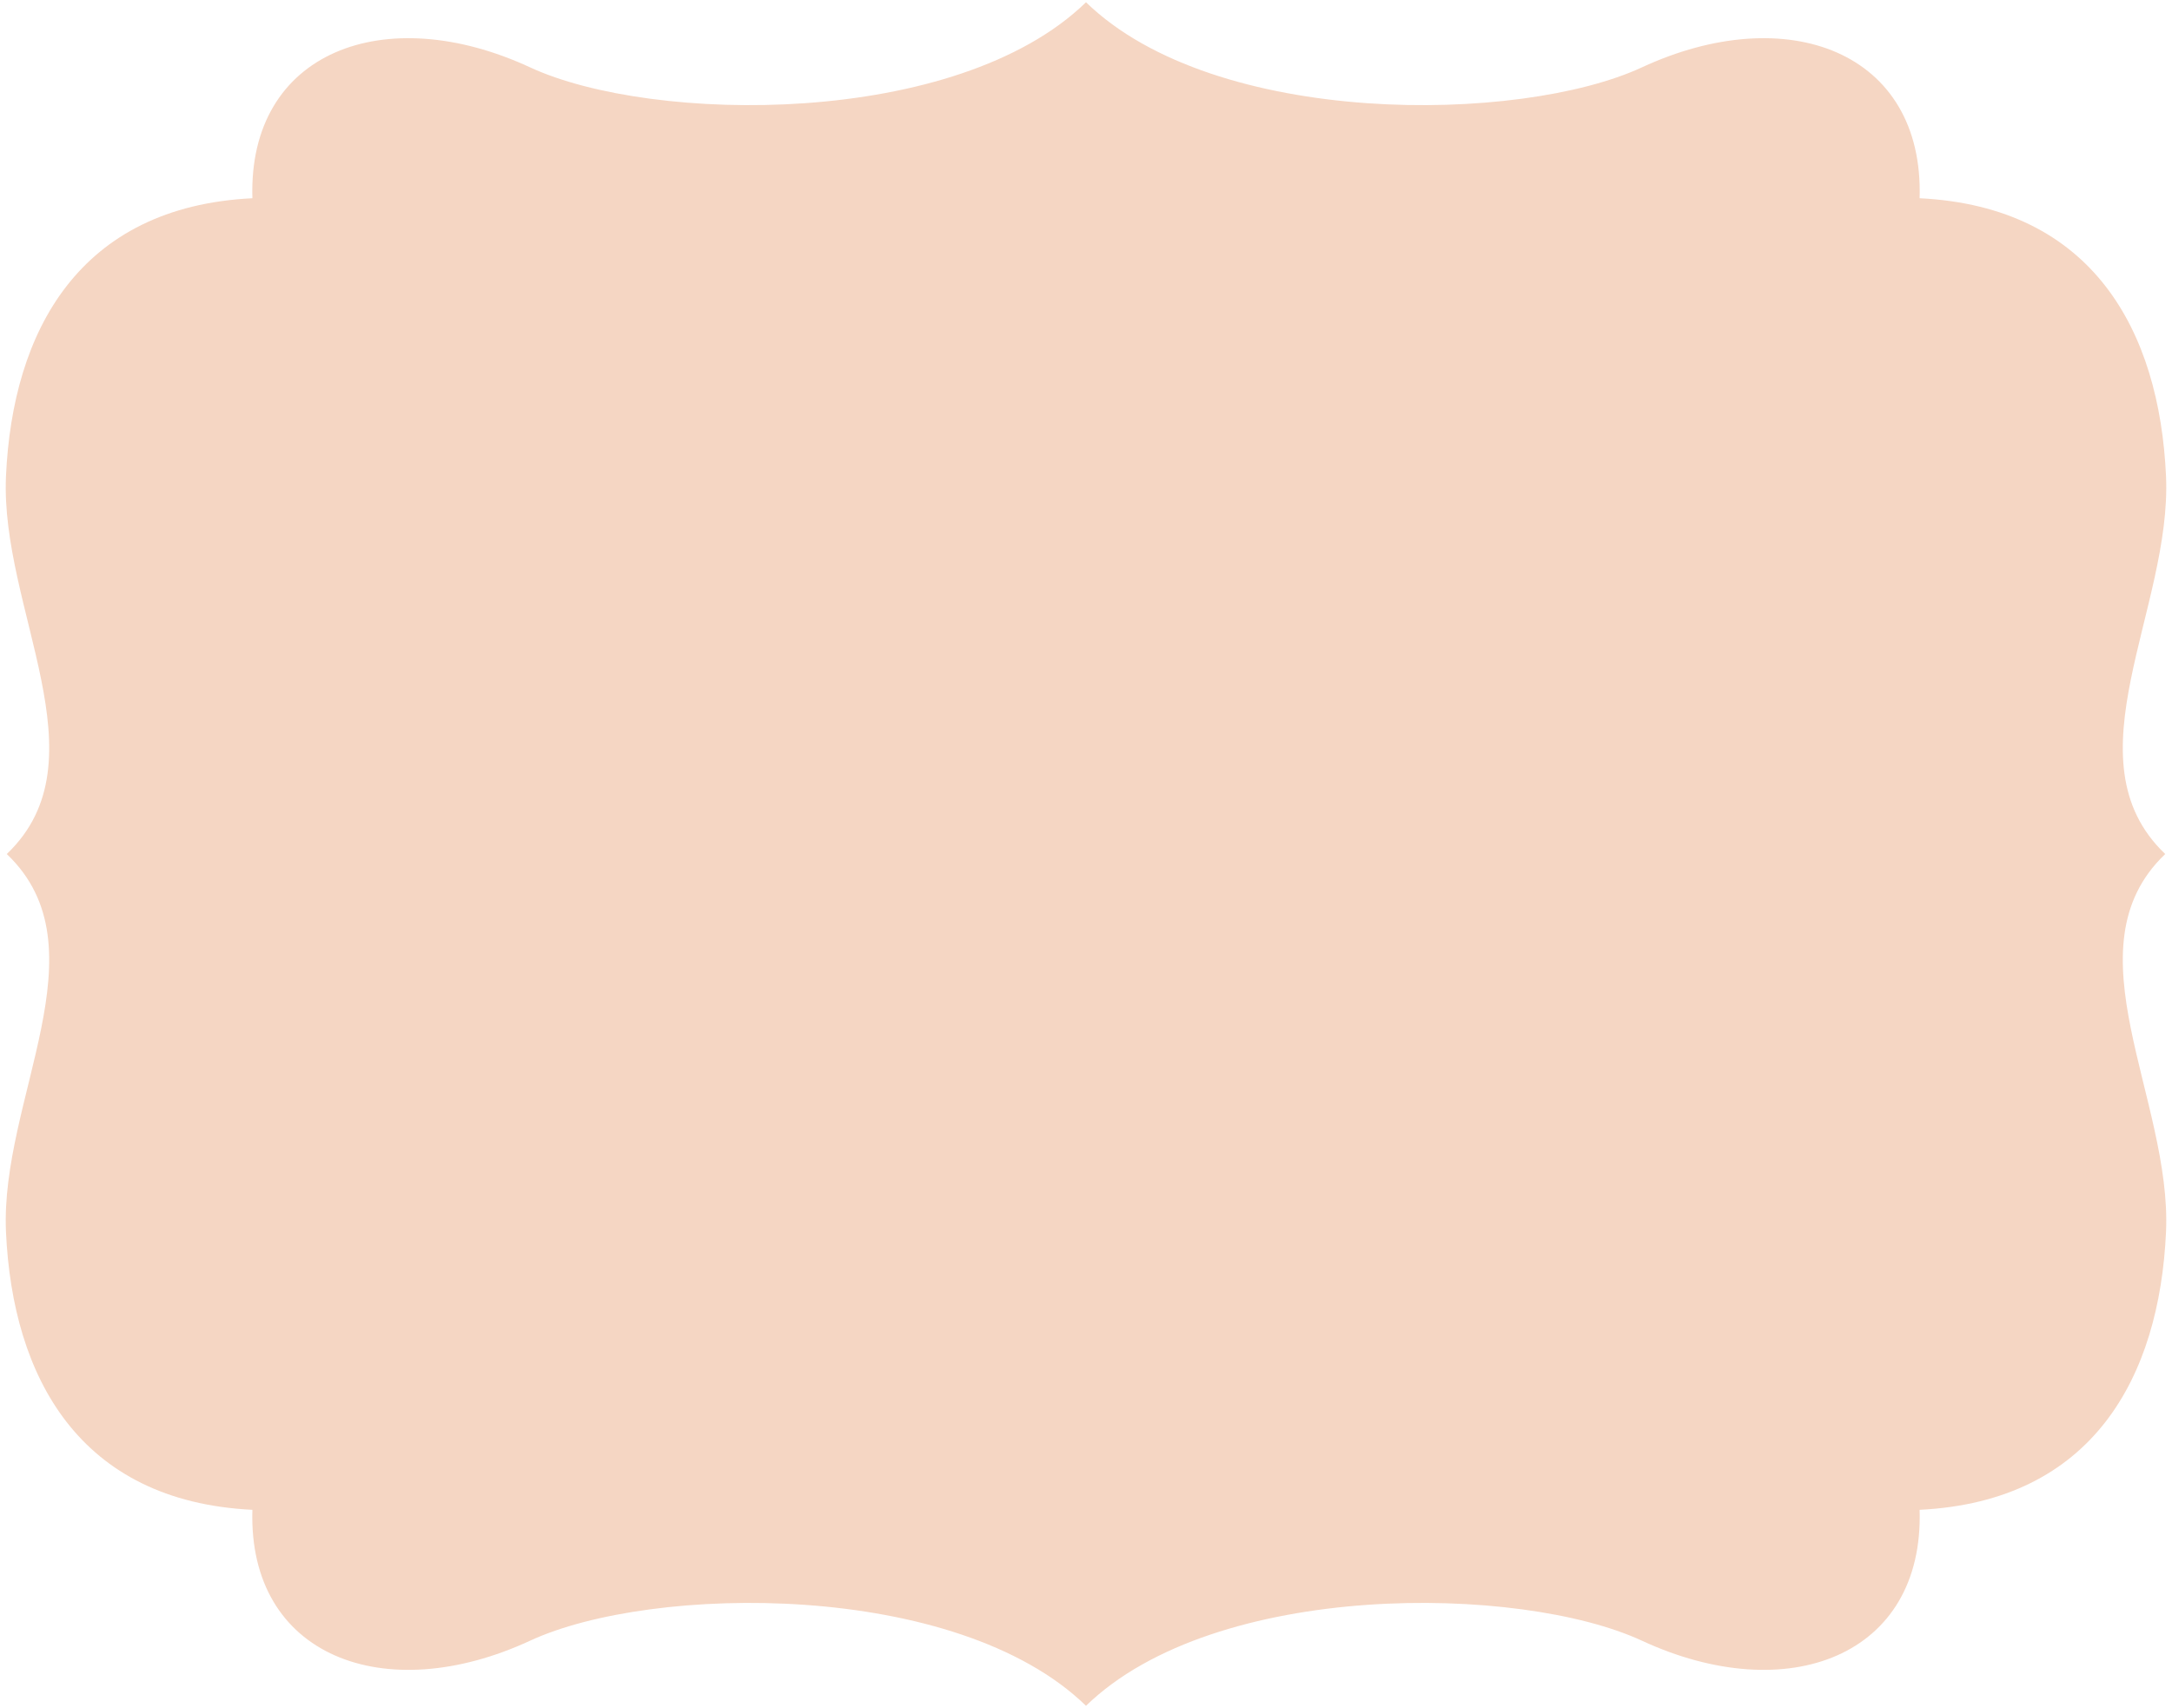 <?xml version="1.0" encoding="UTF-8" standalone="no"?><svg xmlns="http://www.w3.org/2000/svg" xmlns:xlink="http://www.w3.org/1999/xlink" fill="#f5d6c3" height="1416.3" preserveAspectRatio="xMidYMid meet" version="1" viewBox="-4.4 -1.1 1800.8 1416.3" width="1800.8" zoomAndPan="magnify"><g id="change1_1"><path d="M 204.863 163.27 C 201.102 41.73 314.578 -1.137 435.145 54.77 C 536.25 101.648 788.73 105.023 896.004 0.777 C 1003.273 105.023 1255.758 101.648 1356.867 54.77 C 1477.426 -1.137 1590.906 41.73 1587.145 163.27 C 1730.812 170.316 1786.035 273.406 1791.445 393.742 C 1796.383 503.703 1709.035 628.746 1790.543 706.762 C 1790.633 706.84 1790.707 706.918 1790.785 706.996 C 1790.707 707.074 1790.633 707.156 1790.543 707.234 C 1709.035 785.25 1796.383 910.293 1791.445 1020.25 C 1786.035 1140.598 1730.812 1243.68 1587.145 1250.727 C 1590.906 1372.27 1477.426 1415.129 1356.867 1359.227 C 1255.758 1312.352 1003.273 1308.973 896.004 1413.223 C 788.73 1308.973 536.25 1312.352 435.145 1359.227 C 314.578 1415.129 201.102 1372.27 204.863 1250.727 C 61.195 1243.68 5.965 1140.598 0.562 1020.25 C -4.379 910.293 82.969 785.25 1.457 707.234 C 1.375 707.156 1.301 707.074 1.219 706.996 C 1.301 706.918 1.375 706.84 1.457 706.762 C 82.969 628.746 -4.379 503.703 0.562 393.742 C 5.965 273.406 61.195 170.316 204.863 163.27" fill="inherit" fill-rule="evenodd"/></g></svg>